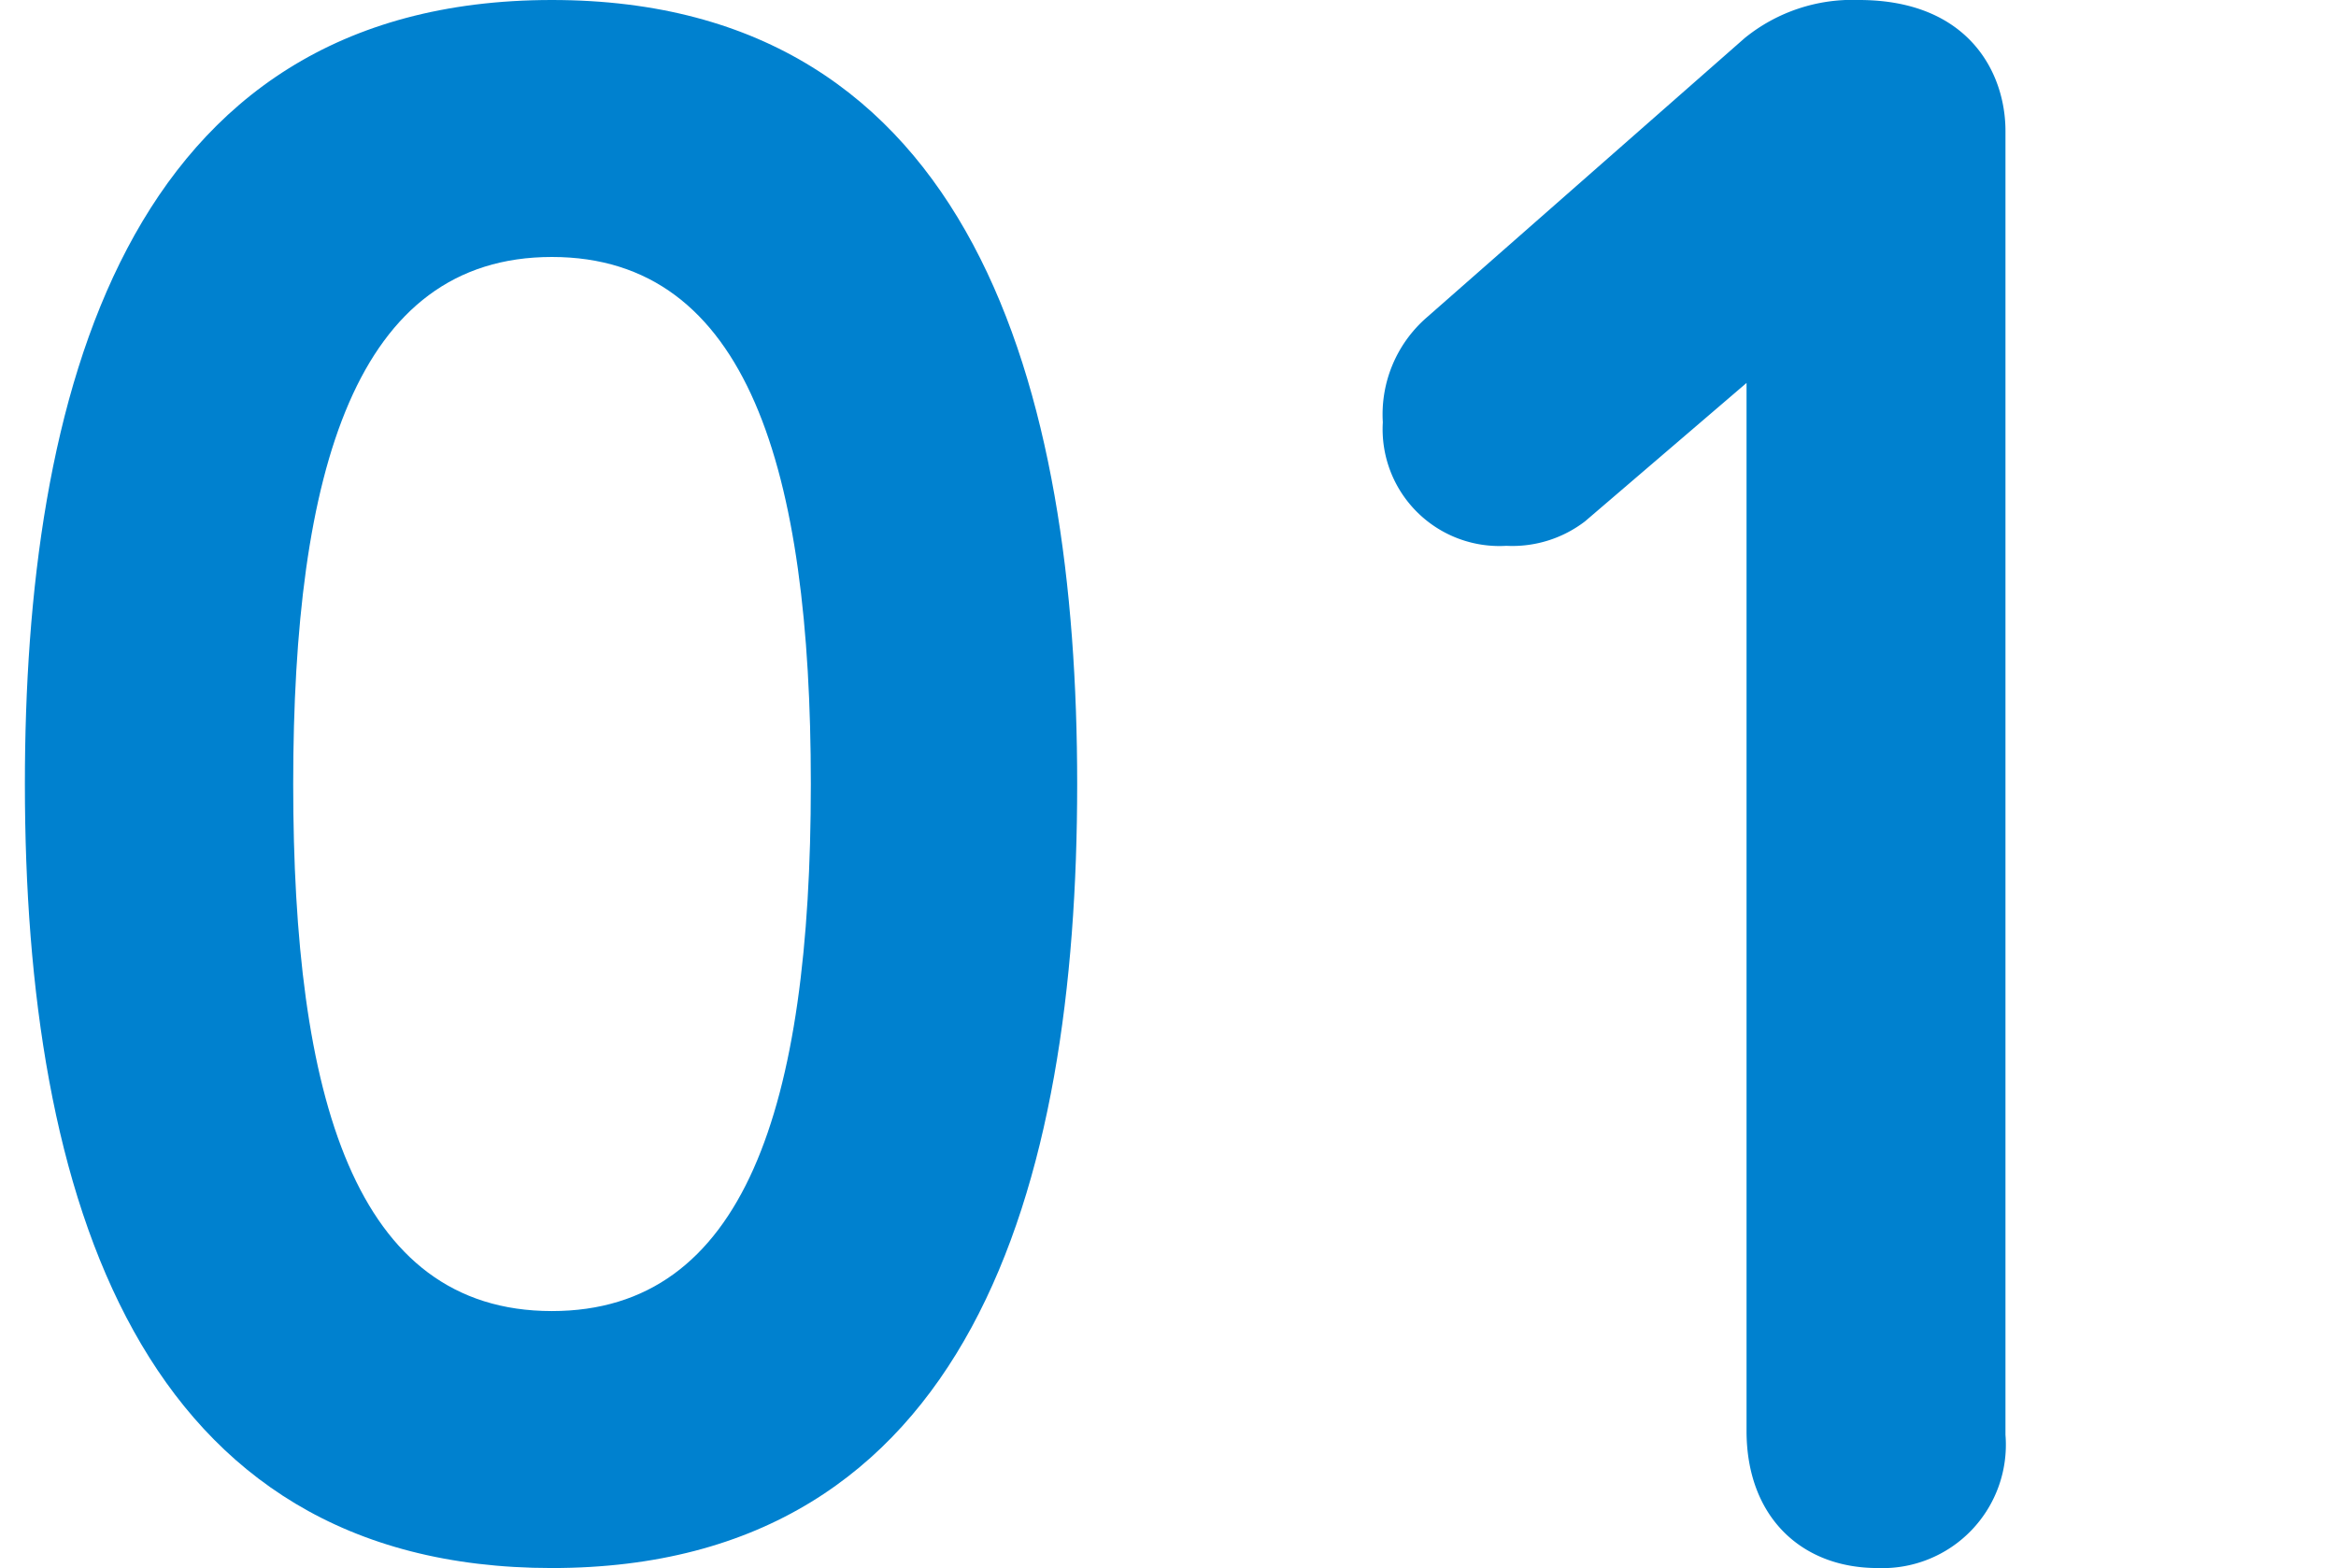 <svg id="レイヤー_1" data-name="レイヤー 1" xmlns="http://www.w3.org/2000/svg" viewBox="0 0 107 71.82"><defs><style>.cls-1{fill:#0081cf;}</style></defs><path class="cls-1" d="M49.34,35.91c0,18.48-4.88,35.91-24.06,35.91-18.91,0-24.14-17-24.14-35.91C1.14,18.39,5.59,0,25.28,0,44.63,0,49.34,17.87,49.34,35.91Zm-35.91,0c0,14.29,2.79,24.14,11.85,24.14,8.81,0,11.86-9.32,11.86-24.14,0-14.38-2.88-24.14-11.86-24.14S13.43,21.53,13.43,35.91Z"/><path class="cls-1" d="M72.6,23.88A5.47,5.47,0,0,1,69,25a5.35,5.35,0,0,1-5.66-5.66,5.88,5.88,0,0,1,2-4.79L79.92,1.74A7.82,7.82,0,0,1,85.15,0c5,0,6.71,3.31,6.71,6V65.72A5.65,5.65,0,0,1,86,71.82c-3.49,0-6-2.35-6-6.28v-48Z"/></svg>